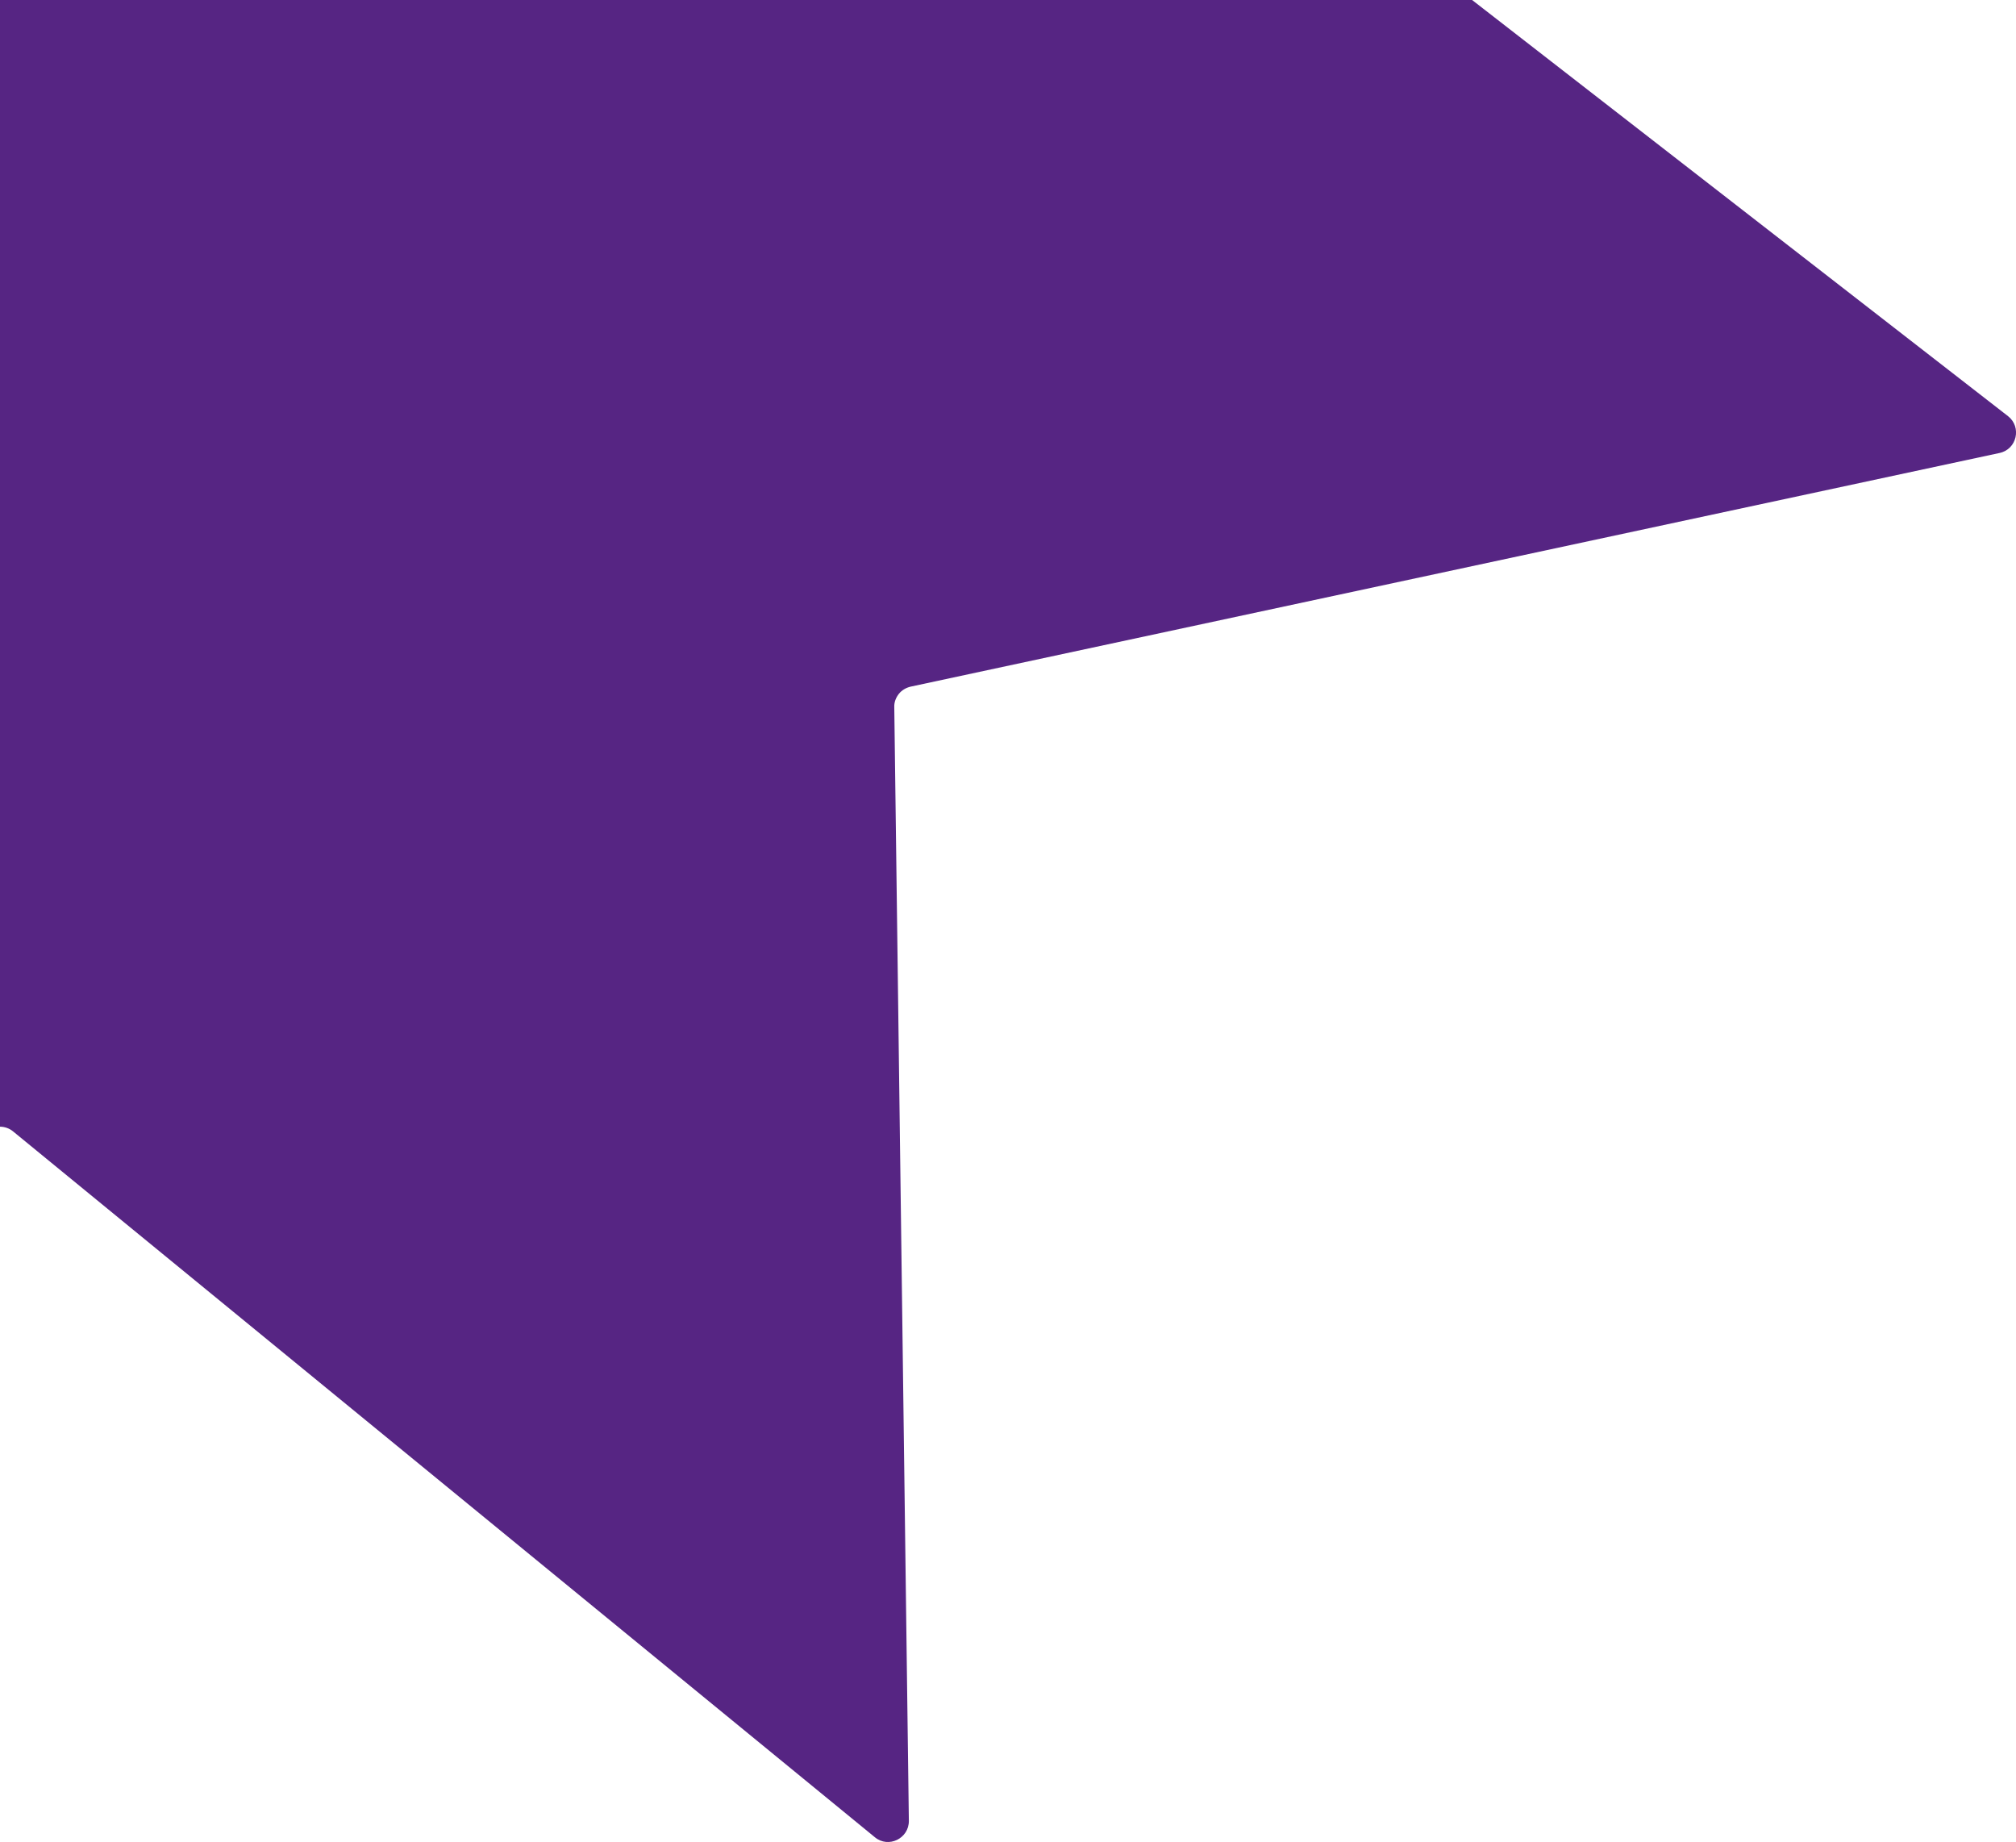<?xml version="1.0" encoding="UTF-8"?>
<svg xmlns="http://www.w3.org/2000/svg" viewBox="0 0 195 178.15">
  <defs>
    <style>
      .cls-1 {
        fill: #562583;
      }
    </style>
  </defs>
  <g id="Vrstva_2" data-name="Vrstva 2"/>
  <g id="Vrstva_3" data-name="Vrstva 3"/>
  <g id="Vrstva_1" data-name="Vrstva 1">
    <path class="cls-1" d="M193.41,43.81l-105.33,22.6c-.46,.11-.86,.35-1.14,.7-.28,.36-.46,.8-.44,1.28l1.41,107.72c.01,1.71-1.98,2.67-3.29,1.58L1.27,109.43c-.36-.3-.82-.46-1.27-.46V0H142.39l51.84,40.25c1.34,1.05,.86,3.2-.82,3.56Z"/>
  </g>
</svg>